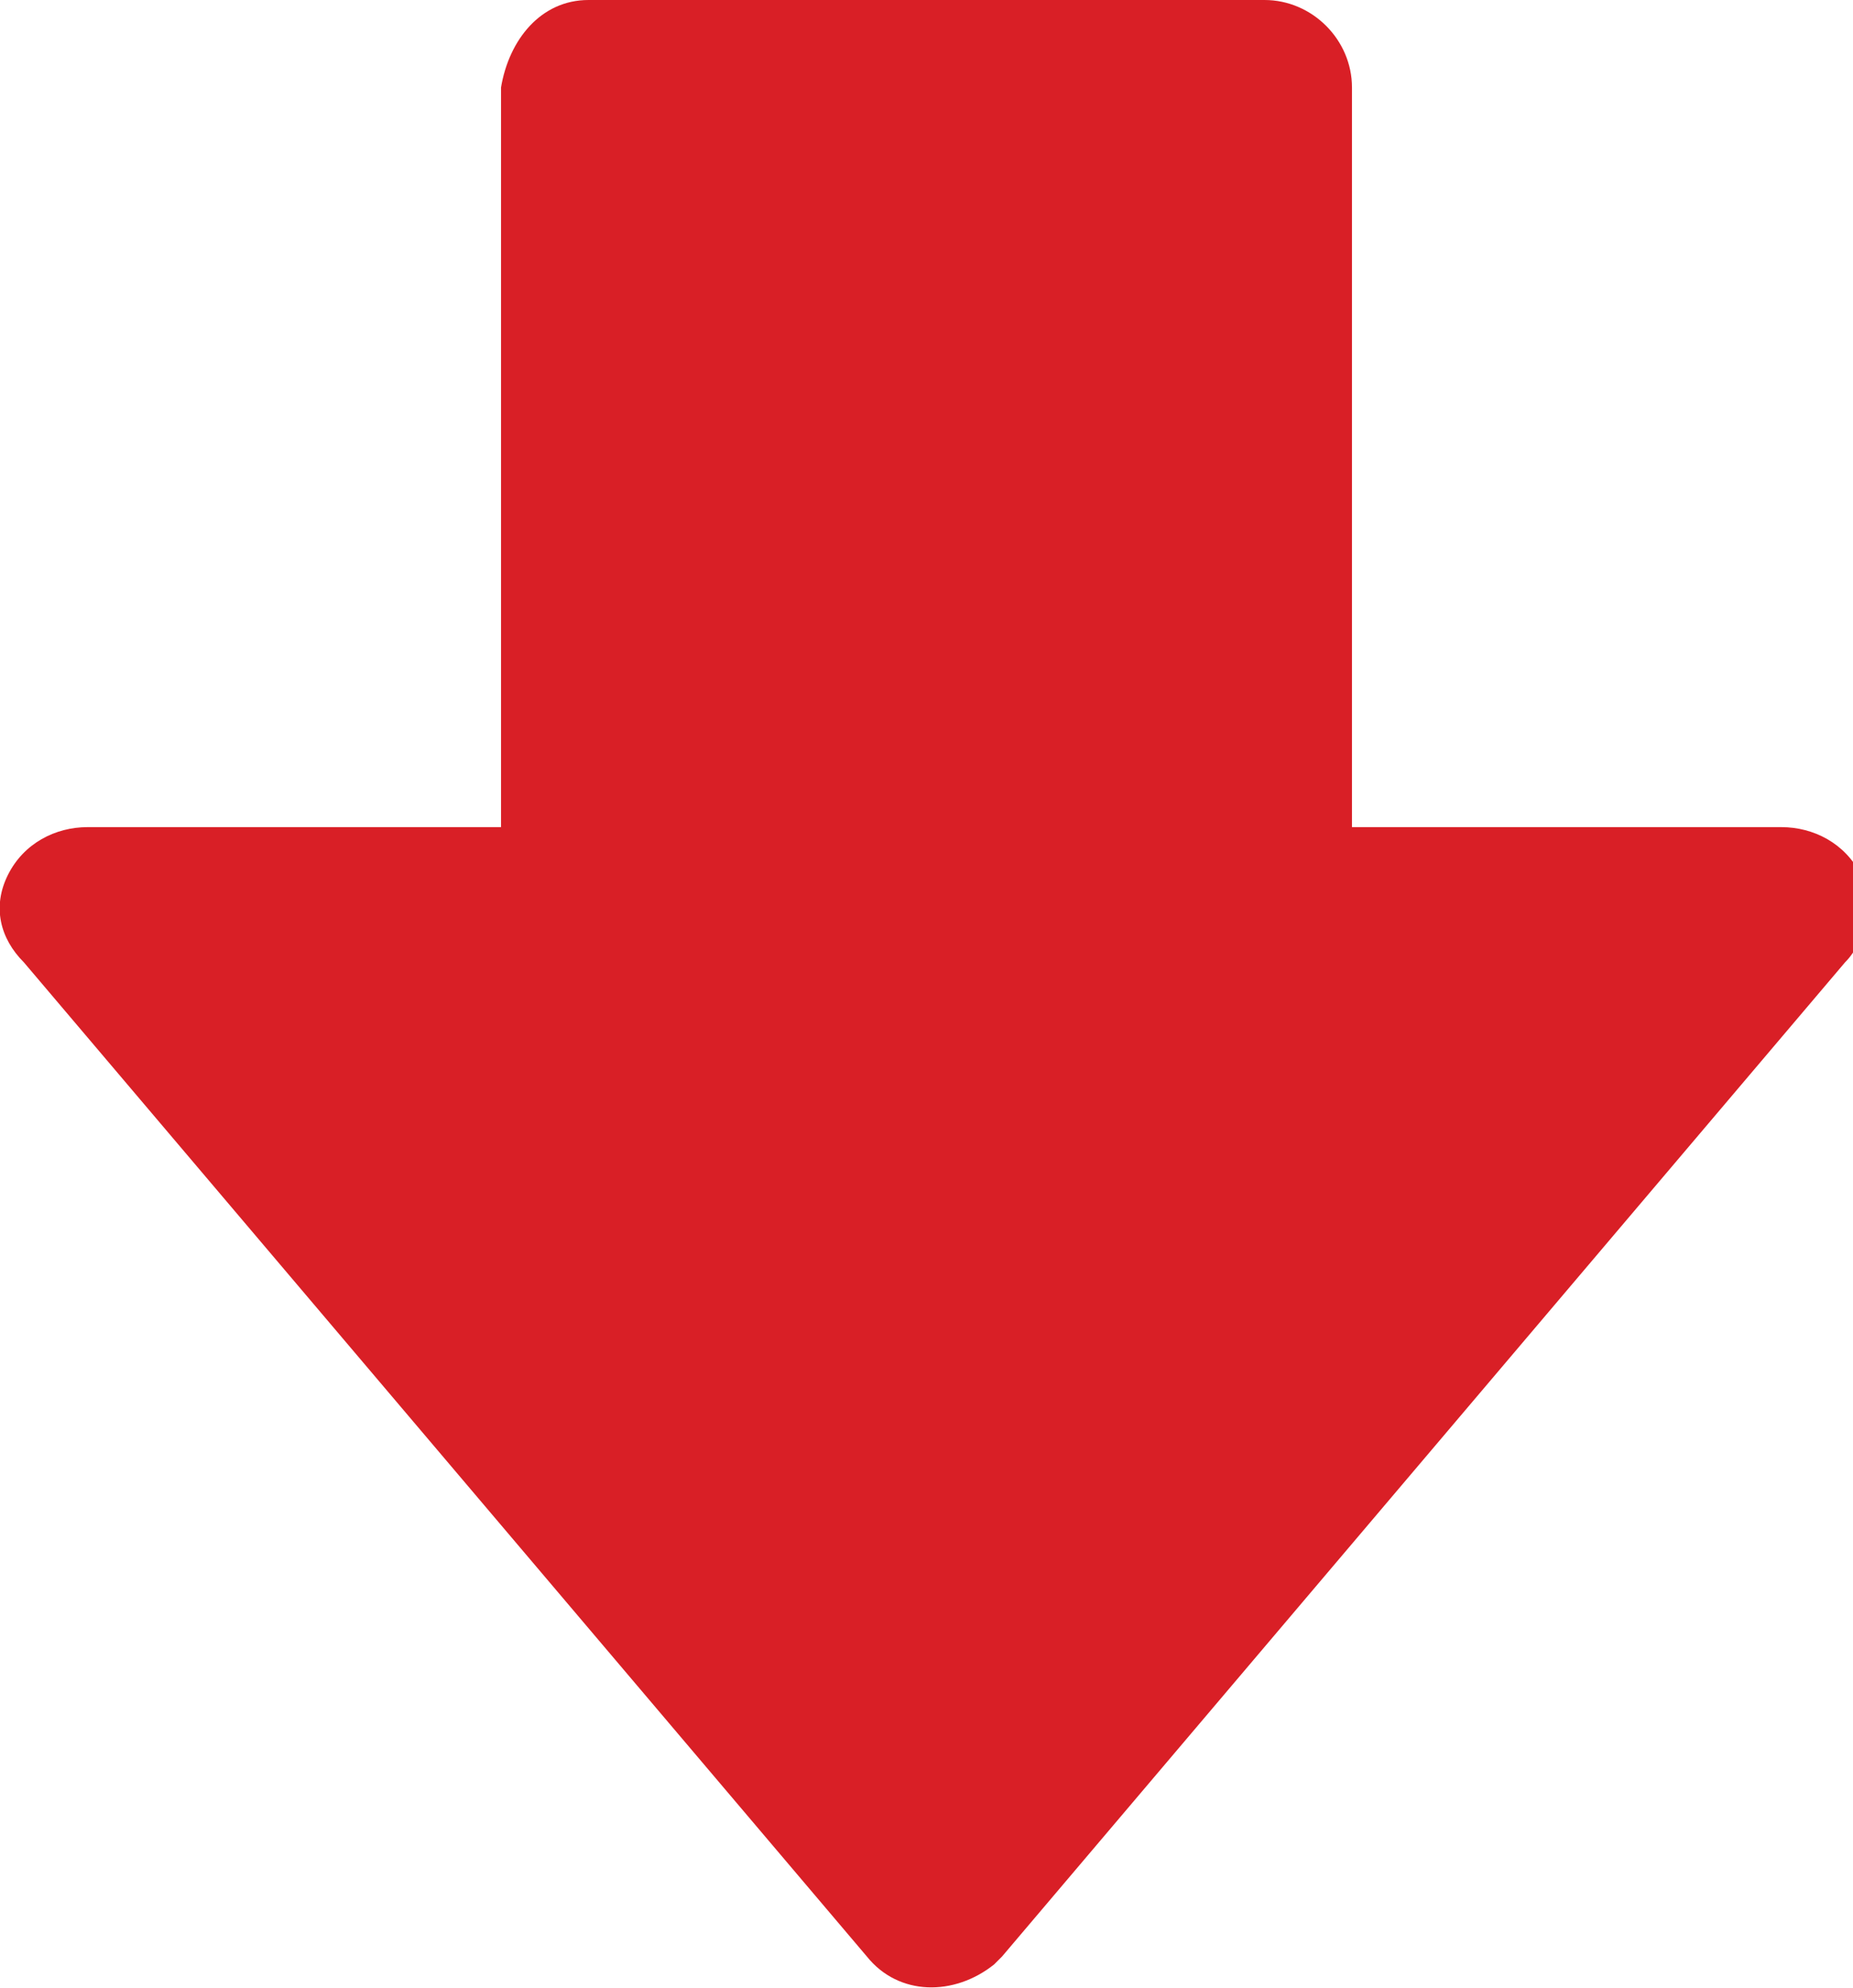 <?xml version="1.0" encoding="utf-8"?>
<!-- Generator: Adobe Illustrator 22.0.1, SVG Export Plug-In . SVG Version: 6.00 Build 0)  -->
<svg version="1.1" id="Capa_1" xmlns="http://www.w3.org/2000/svg" xmlns:xlink="http://www.w3.org/1999/xlink" x="0px" y="0px"
	 viewBox="0 0 23.3 25" style="enable-background:new 0 0 23.3 25;" xml:space="preserve">
<style type="text/css">
	.st0{fill:#D91F26;}
</style>
<path id="Shape_1_copy" class="st0" d="M6.3,1.1v9.3H1.1c-0.4,0-0.8,0.2-1,0.6c-0.2,0.4-0.1,0.8,0.2,1.1l10.6,12.5
	c0.4,0.5,1.1,0.5,1.6,0.1c0,0,0.1-0.1,0.1-0.1l10.6-12.5c0.3-0.3,0.3-0.8,0.2-1.1c-0.2-0.4-0.6-0.6-1-0.6H17V1.1
	C17,0.5,16.5,0,15.9,0c0,0,0,0,0,0H7.4C6.8,0,6.4,0.5,6.3,1.1C6.3,1.1,6.3,1.1,6.3,1.1z"/>
</svg>
